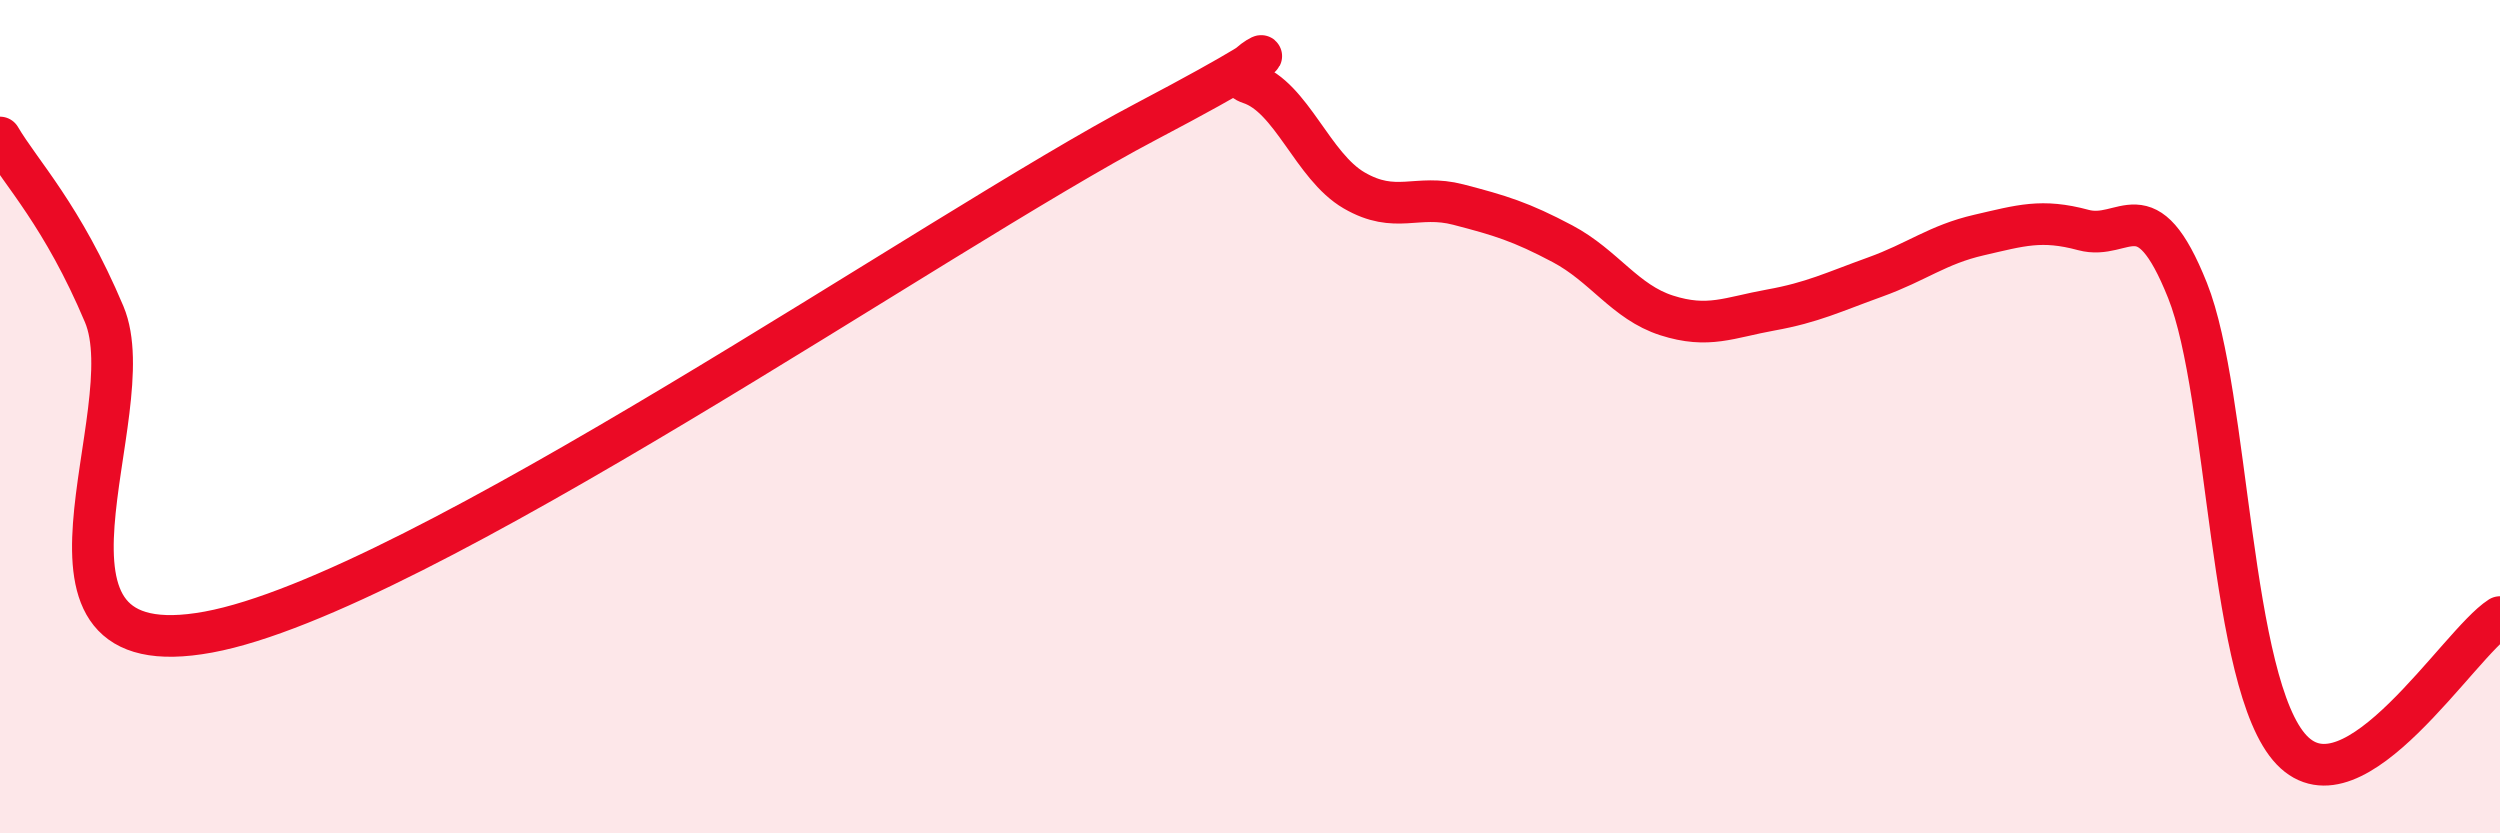 
    <svg width="60" height="20" viewBox="0 0 60 20" xmlns="http://www.w3.org/2000/svg">
      <path
        d="M 0,3.3 C 0.5,4.15 1.5,5.17 2.5,7.54 C 3.5,9.91 0,16.09 5,15.17 C 10,14.25 22.5,5.55 27.5,2.92 C 32.5,0.29 29,1.67 30,2 C 31,2.33 31.5,3.99 32.5,4.57 C 33.5,5.15 34,4.65 35,4.91 C 36,5.17 36.5,5.32 37.5,5.85 C 38.5,6.38 39,7.25 40,7.57 C 41,7.89 41.5,7.62 42.5,7.44 C 43.5,7.26 44,7.01 45,6.65 C 46,6.29 46.5,5.87 47.5,5.64 C 48.5,5.41 49,5.25 50,5.52 C 51,5.79 51.5,4.47 52.5,6.97 C 53.5,9.47 53.5,16.43 55,18 C 56.5,19.57 59,15.45 60,14.81L60 20L0 20Z"
        fill="#EB0A25"
        opacity="0.1"
        stroke-linecap="round"
        stroke-linejoin="round"
      />
      <path
        d="M 0,3.3 C 0.5,4.15 1.5,5.17 2.5,7.54 C 3.5,9.91 0,16.09 5,15.17 C 10,14.25 22.5,5.55 27.5,2.92 C 32.5,0.29 29,1.67 30,2 C 31,2.33 31.5,3.99 32.5,4.57 C 33.5,5.15 34,4.65 35,4.91 C 36,5.17 36.5,5.32 37.5,5.85 C 38.5,6.38 39,7.25 40,7.57 C 41,7.89 41.5,7.62 42.5,7.44 C 43.5,7.26 44,7.01 45,6.65 C 46,6.29 46.5,5.87 47.5,5.64 C 48.5,5.41 49,5.25 50,5.52 C 51,5.79 51.5,4.47 52.5,6.97 C 53.5,9.47 53.5,16.43 55,18 C 56.5,19.57 59,15.45 60,14.81"
        stroke="#EB0A25"
        stroke-width="1"
        fill="none"
        stroke-linecap="round"
        stroke-linejoin="round"
      />
    </svg>
  